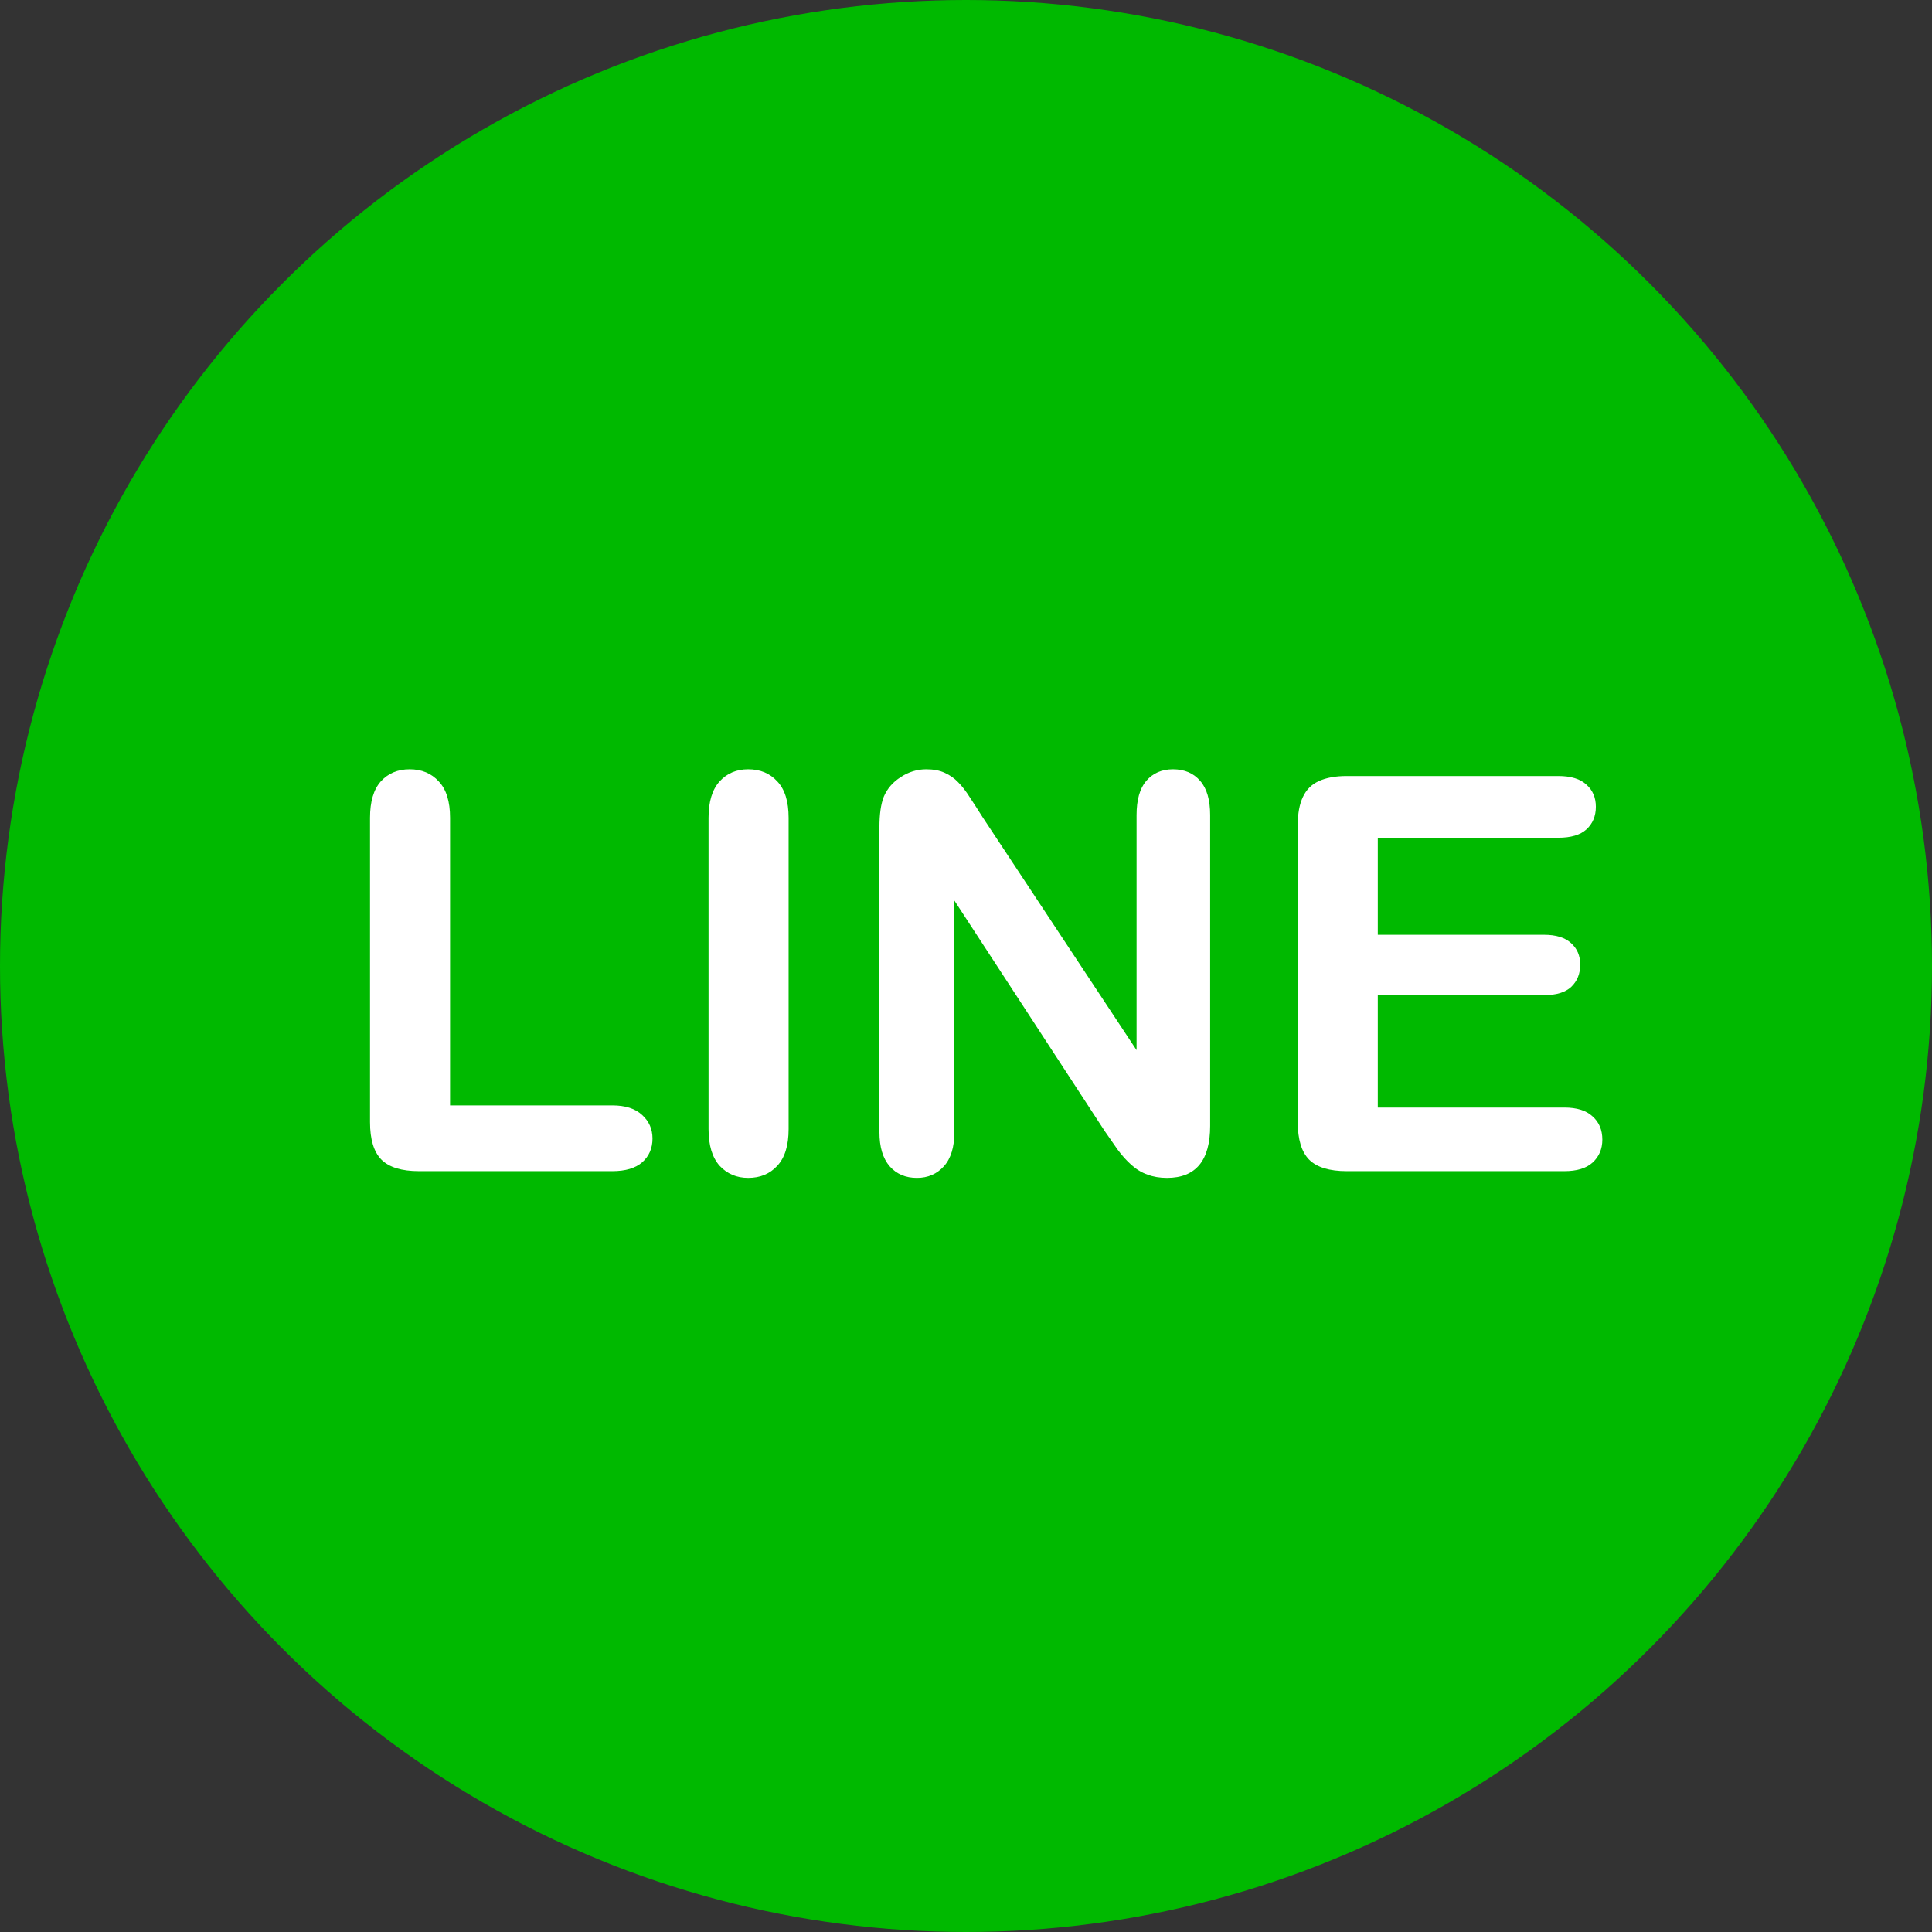 <svg width="105" height="105" viewBox="0 0 105 105" fill="none" xmlns="http://www.w3.org/2000/svg">
<rect x="0" y="0" width="105" height="105" fill="#333333" stroke="none"/>
<circle cx="52.5" cy="52.5" r="52.5" fill="#00B900"/>
<path d="M24.46 44.446V60.076H33.279C33.982 60.076 34.519 60.247 34.89 60.589C35.271 60.93 35.462 61.36 35.462 61.878C35.462 62.405 35.276 62.835 34.905 63.167C34.534 63.489 33.992 63.65 33.279 63.65H22.776C21.829 63.65 21.145 63.44 20.725 63.02C20.315 62.6 20.11 61.922 20.11 60.984V44.446C20.11 43.567 20.305 42.908 20.696 42.468C21.096 42.029 21.619 41.809 22.263 41.809C22.918 41.809 23.445 42.029 23.845 42.468C24.256 42.898 24.46 43.557 24.46 44.446ZM38.508 61.365V44.446C38.508 43.567 38.709 42.908 39.109 42.468C39.509 42.029 40.027 41.809 40.662 41.809C41.316 41.809 41.843 42.029 42.244 42.468C42.654 42.898 42.859 43.557 42.859 44.446V61.365C42.859 62.254 42.654 62.918 42.244 63.357C41.843 63.797 41.316 64.016 40.662 64.016C40.037 64.016 39.519 63.797 39.109 63.357C38.709 62.908 38.508 62.244 38.508 61.365ZM53.406 44.417L61.77 57.073V44.299C61.77 43.469 61.946 42.849 62.297 42.439C62.659 42.019 63.142 41.809 63.748 41.809C64.373 41.809 64.866 42.019 65.227 42.439C65.588 42.849 65.769 43.469 65.769 44.299V61.189C65.769 63.074 64.988 64.016 63.425 64.016C63.035 64.016 62.683 63.958 62.371 63.84C62.058 63.733 61.765 63.557 61.492 63.313C61.218 63.069 60.965 62.786 60.73 62.464C60.496 62.132 60.261 61.795 60.027 61.453L51.868 48.943V61.526C51.868 62.346 51.677 62.966 51.297 63.386C50.916 63.806 50.427 64.016 49.832 64.016C49.216 64.016 48.723 63.806 48.352 63.386C47.981 62.957 47.795 62.337 47.795 61.526V44.959C47.795 44.255 47.874 43.704 48.03 43.303C48.215 42.864 48.523 42.507 48.953 42.234C49.382 41.951 49.846 41.809 50.344 41.809C50.735 41.809 51.067 41.873 51.34 42C51.624 42.127 51.868 42.297 52.073 42.512C52.288 42.727 52.502 43.005 52.717 43.347C52.942 43.689 53.172 44.045 53.406 44.417ZM84.68 45.53H74.88V50.803H83.904C84.568 50.803 85.061 50.955 85.383 51.257C85.715 51.55 85.881 51.941 85.881 52.429C85.881 52.918 85.72 53.318 85.398 53.63C85.076 53.933 84.578 54.085 83.904 54.085H74.88V60.193H85.017C85.701 60.193 86.213 60.354 86.555 60.676C86.907 60.989 87.083 61.409 87.083 61.936C87.083 62.444 86.907 62.859 86.555 63.181C86.213 63.494 85.701 63.65 85.017 63.65H73.196C72.249 63.65 71.565 63.44 71.145 63.02C70.735 62.6 70.53 61.922 70.53 60.984V44.841C70.53 44.216 70.623 43.709 70.808 43.318C70.994 42.918 71.282 42.63 71.672 42.454C72.073 42.268 72.581 42.175 73.196 42.175H84.68C85.374 42.175 85.886 42.332 86.218 42.644C86.56 42.947 86.731 43.347 86.731 43.845C86.731 44.353 86.56 44.763 86.218 45.076C85.886 45.379 85.374 45.53 84.68 45.53Z" fill="white"/>
</svg>
